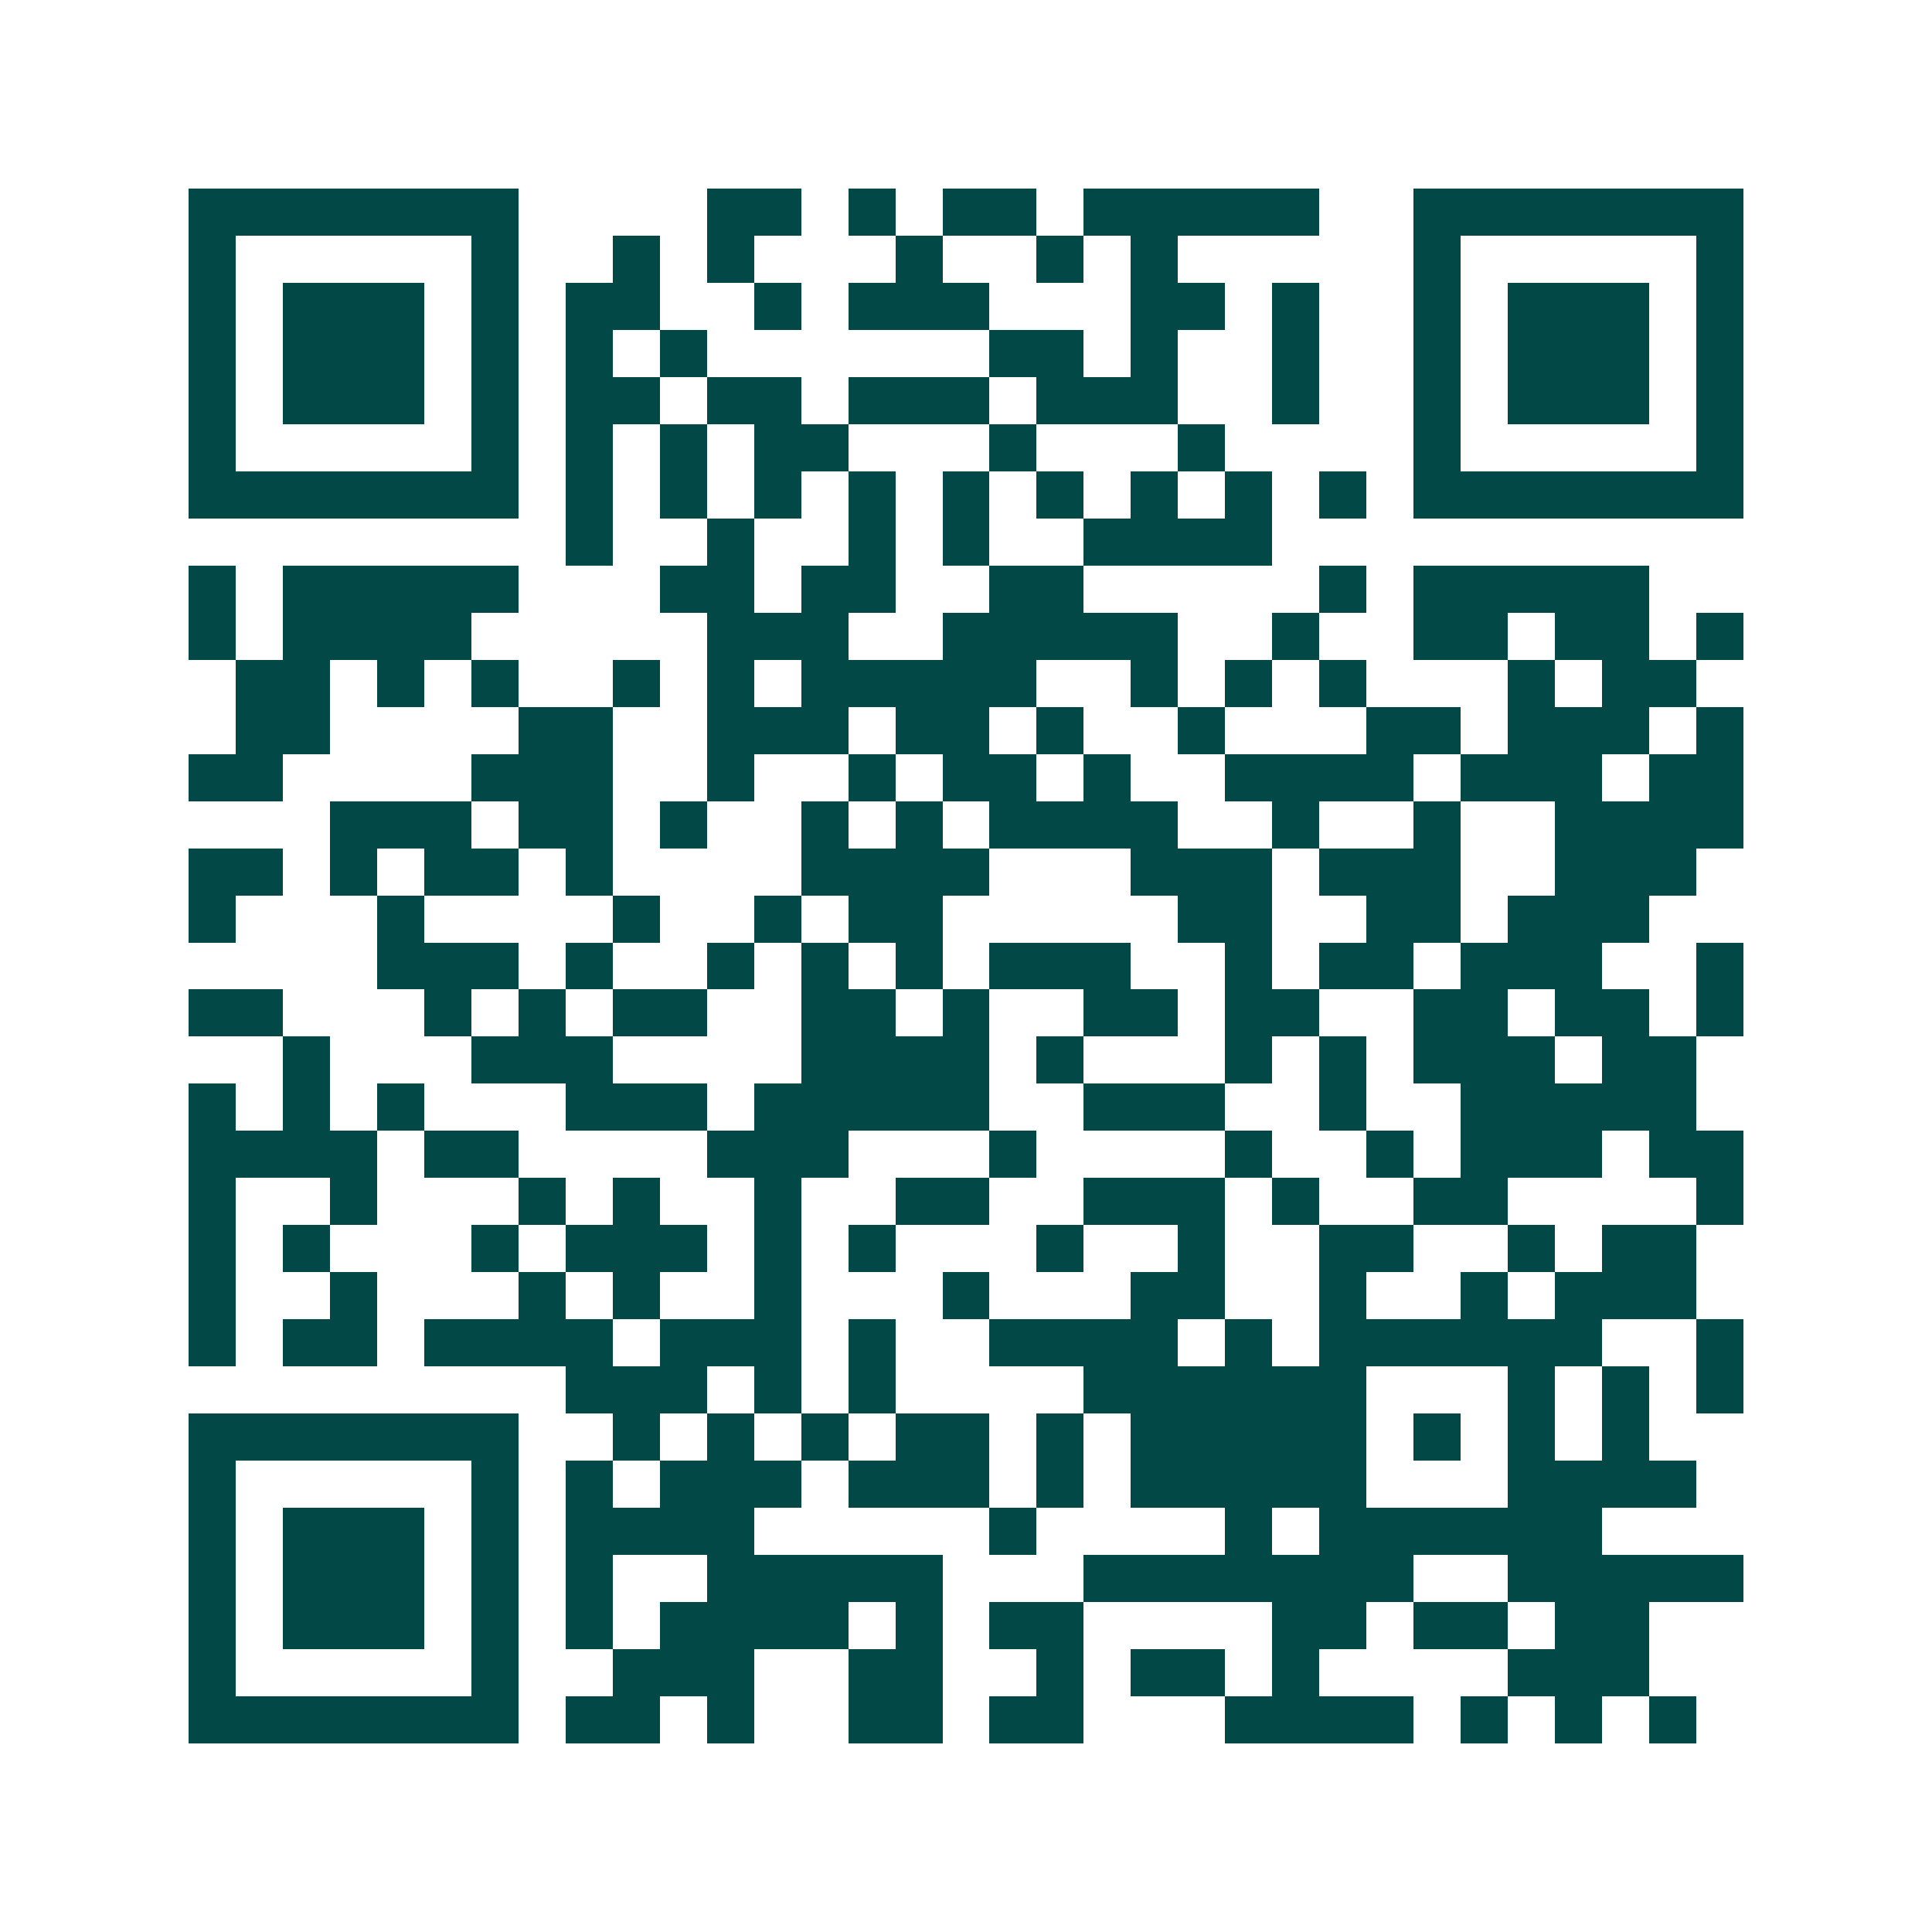 <svg xmlns="http://www.w3.org/2000/svg" width="200" height="200" viewBox="0 0 41 41" shape-rendering="crispEdges"><path fill="#ffffff" d="M0 0h41v41H0z"/><path stroke="#014847" d="M4 4.5h7m4 0h2m1 0h1m1 0h2m1 0h5m2 0h7M4 5.5h1m5 0h1m2 0h1m1 0h1m3 0h1m2 0h1m1 0h1m5 0h1m5 0h1M4 6.5h1m1 0h3m1 0h1m1 0h2m2 0h1m1 0h3m3 0h2m1 0h1m2 0h1m1 0h3m1 0h1M4 7.5h1m1 0h3m1 0h1m1 0h1m1 0h1m6 0h2m1 0h1m2 0h1m2 0h1m1 0h3m1 0h1M4 8.5h1m1 0h3m1 0h1m1 0h2m1 0h2m1 0h3m1 0h3m2 0h1m2 0h1m1 0h3m1 0h1M4 9.5h1m5 0h1m1 0h1m1 0h1m1 0h2m3 0h1m3 0h1m4 0h1m5 0h1M4 10.5h7m1 0h1m1 0h1m1 0h1m1 0h1m1 0h1m1 0h1m1 0h1m1 0h1m1 0h1m1 0h7M12 11.5h1m2 0h1m2 0h1m1 0h1m2 0h4M4 12.5h1m1 0h5m3 0h2m1 0h2m2 0h2m5 0h1m1 0h5M4 13.5h1m1 0h4m5 0h3m2 0h5m2 0h1m2 0h2m1 0h2m1 0h1M5 14.5h2m1 0h1m1 0h1m2 0h1m1 0h1m1 0h5m2 0h1m1 0h1m1 0h1m3 0h1m1 0h2M5 15.5h2m4 0h2m2 0h3m1 0h2m1 0h1m2 0h1m3 0h2m1 0h3m1 0h1M4 16.5h2m4 0h3m2 0h1m2 0h1m1 0h2m1 0h1m2 0h4m1 0h3m1 0h2M7 17.5h3m1 0h2m1 0h1m2 0h1m1 0h1m1 0h4m2 0h1m2 0h1m2 0h4M4 18.5h2m1 0h1m1 0h2m1 0h1m4 0h4m3 0h3m1 0h3m2 0h3M4 19.5h1m3 0h1m4 0h1m2 0h1m1 0h2m5 0h2m2 0h2m1 0h3M8 20.5h3m1 0h1m2 0h1m1 0h1m1 0h1m1 0h3m2 0h1m1 0h2m1 0h3m2 0h1M4 21.5h2m3 0h1m1 0h1m1 0h2m2 0h2m1 0h1m2 0h2m1 0h2m2 0h2m1 0h2m1 0h1M6 22.5h1m3 0h3m4 0h4m1 0h1m3 0h1m1 0h1m1 0h3m1 0h2M4 23.5h1m1 0h1m1 0h1m3 0h3m1 0h5m2 0h3m2 0h1m2 0h5M4 24.5h4m1 0h2m4 0h3m3 0h1m4 0h1m2 0h1m1 0h3m1 0h2M4 25.5h1m2 0h1m3 0h1m1 0h1m2 0h1m2 0h2m2 0h3m1 0h1m2 0h2m4 0h1M4 26.5h1m1 0h1m3 0h1m1 0h3m1 0h1m1 0h1m3 0h1m2 0h1m2 0h2m2 0h1m1 0h2M4 27.5h1m2 0h1m3 0h1m1 0h1m2 0h1m3 0h1m3 0h2m2 0h1m2 0h1m1 0h3M4 28.5h1m1 0h2m1 0h4m1 0h3m1 0h1m2 0h4m1 0h1m1 0h6m2 0h1M12 29.5h3m1 0h1m1 0h1m4 0h6m3 0h1m1 0h1m1 0h1M4 30.5h7m2 0h1m1 0h1m1 0h1m1 0h2m1 0h1m1 0h5m1 0h1m1 0h1m1 0h1M4 31.5h1m5 0h1m1 0h1m1 0h3m1 0h3m1 0h1m1 0h5m3 0h4M4 32.5h1m1 0h3m1 0h1m1 0h4m5 0h1m4 0h1m1 0h6M4 33.5h1m1 0h3m1 0h1m1 0h1m2 0h5m3 0h7m2 0h5M4 34.5h1m1 0h3m1 0h1m1 0h1m1 0h4m1 0h1m1 0h2m4 0h2m1 0h2m1 0h2M4 35.5h1m5 0h1m2 0h3m2 0h2m2 0h1m1 0h2m1 0h1m4 0h3M4 36.5h7m1 0h2m1 0h1m2 0h2m1 0h2m3 0h4m1 0h1m1 0h1m1 0h1"/></svg>
